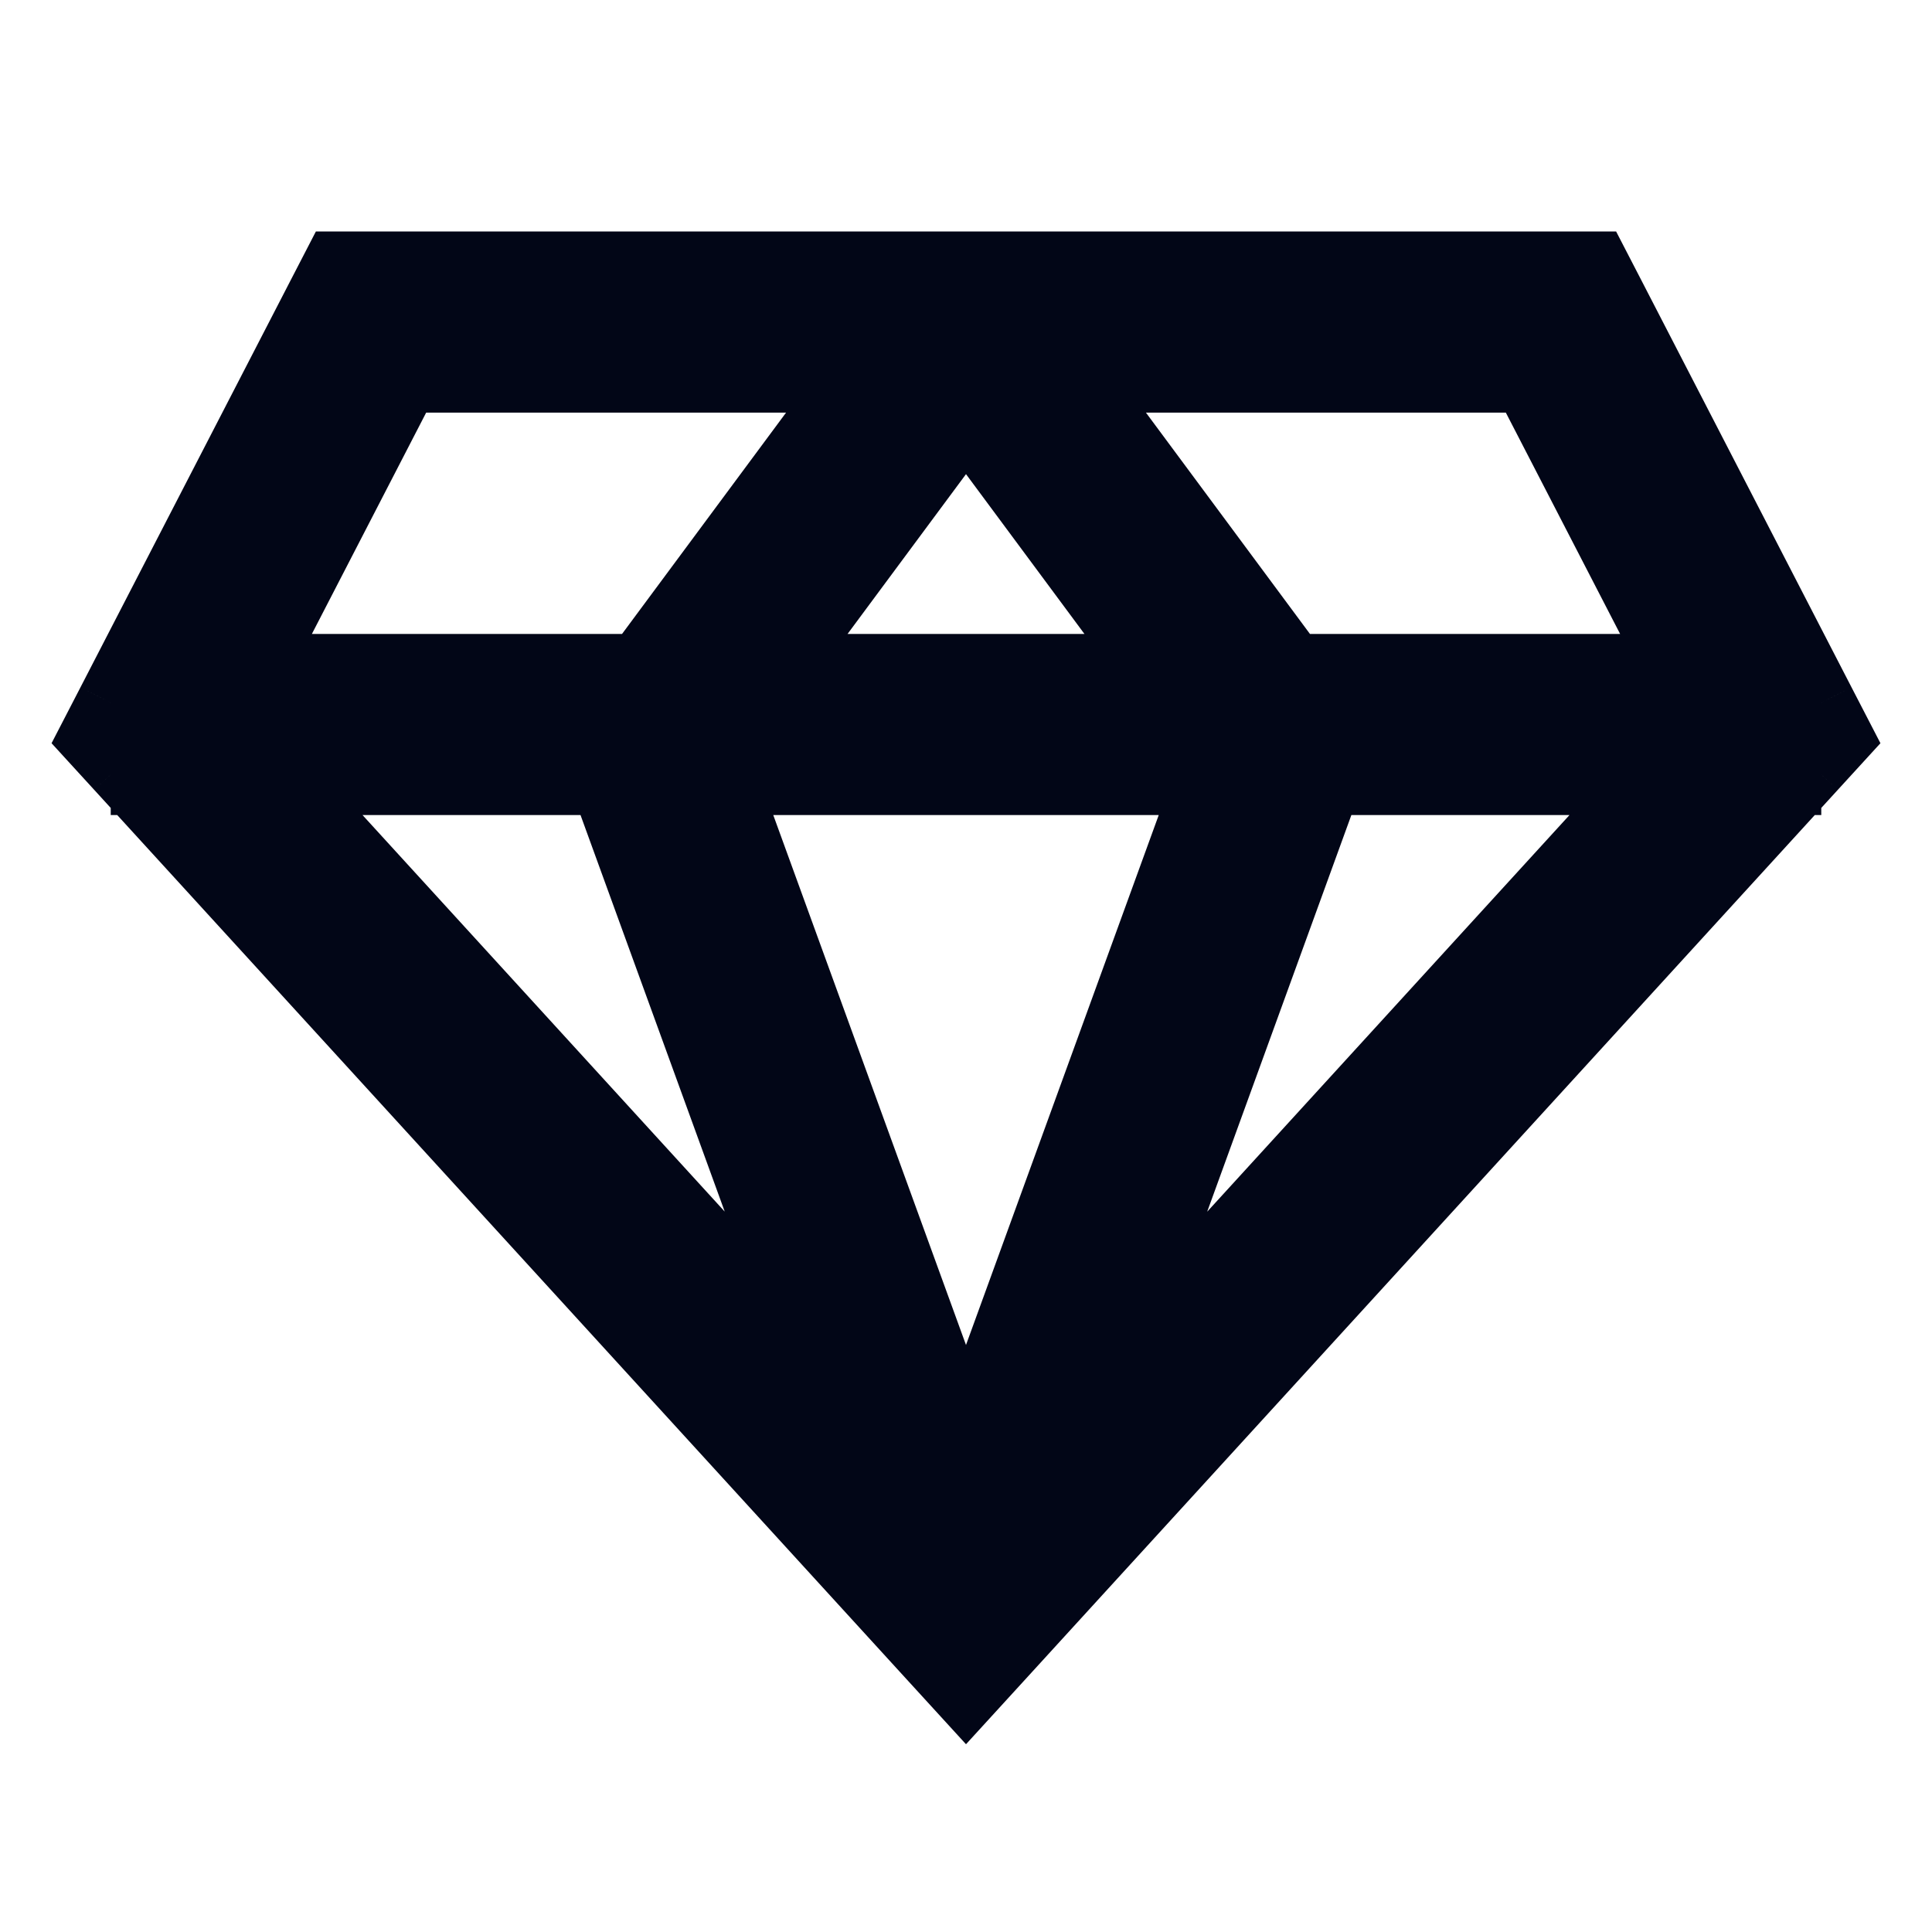 <svg width="16" height="16" viewBox="0 0 16 16" fill="none" xmlns="http://www.w3.org/2000/svg">
<path d="M3.072 2.667V1.917H2.616L2.406 2.323L3.072 2.667ZM1.333 6.035L0.667 5.691L0.427 6.155L0.78 6.541L1.333 6.035ZM8 13.333L7.446 13.839L8 14.445L8.554 13.839L8 13.333ZM14.667 6.035L15.22 6.541L15.573 6.155L15.333 5.691L14.667 6.035ZM12.928 2.667L13.594 2.323L13.384 1.917H12.928V2.667ZM1.667 5.25H0.917V6.75H1.667V5.25ZM14.333 6.75H15.083V5.25H14.333V6.75ZM4.927 5.553L4.48 6.156L5.685 7.049L6.132 6.447L4.927 5.553ZM8 2.667L8.603 2.22C8.461 2.029 8.238 1.917 8 1.917C7.762 1.917 7.539 2.029 7.397 2.22L8 2.667ZM9.868 6.447L10.315 7.049L11.52 6.156L11.073 5.553L9.868 6.447ZM6.038 5.744L5.782 5.039L4.372 5.551L4.628 6.256L6.038 5.744ZM11.371 6.256L11.628 5.551L10.218 5.039L9.962 5.744L11.371 6.256ZM2.406 2.323L0.667 5.691L2 6.379L3.739 3.011L2.406 2.323ZM0.78 6.541L7.446 13.839L8.554 12.828L1.887 5.529L0.78 6.541ZM8.554 13.839L15.22 6.541L14.113 5.529L7.446 12.828L8.554 13.839ZM15.333 5.691L13.594 2.323L12.261 3.011L14 6.379L15.333 5.691ZM12.928 1.917H3.072V3.417H12.928V1.917ZM1.667 6.75H14.333V5.25H1.667V6.75ZM6.132 6.447L8.603 3.113L7.397 2.22L4.927 5.553L6.132 6.447ZM7.397 3.113L9.868 6.447L11.073 5.553L8.603 2.22L7.397 3.113ZM4.628 6.256L7.295 13.59L8.705 13.077L6.038 5.744L4.628 6.256ZM8.705 13.59L11.371 6.256L9.962 5.744L7.295 13.077L8.705 13.59Z" fill="#020617"/>
</svg>

